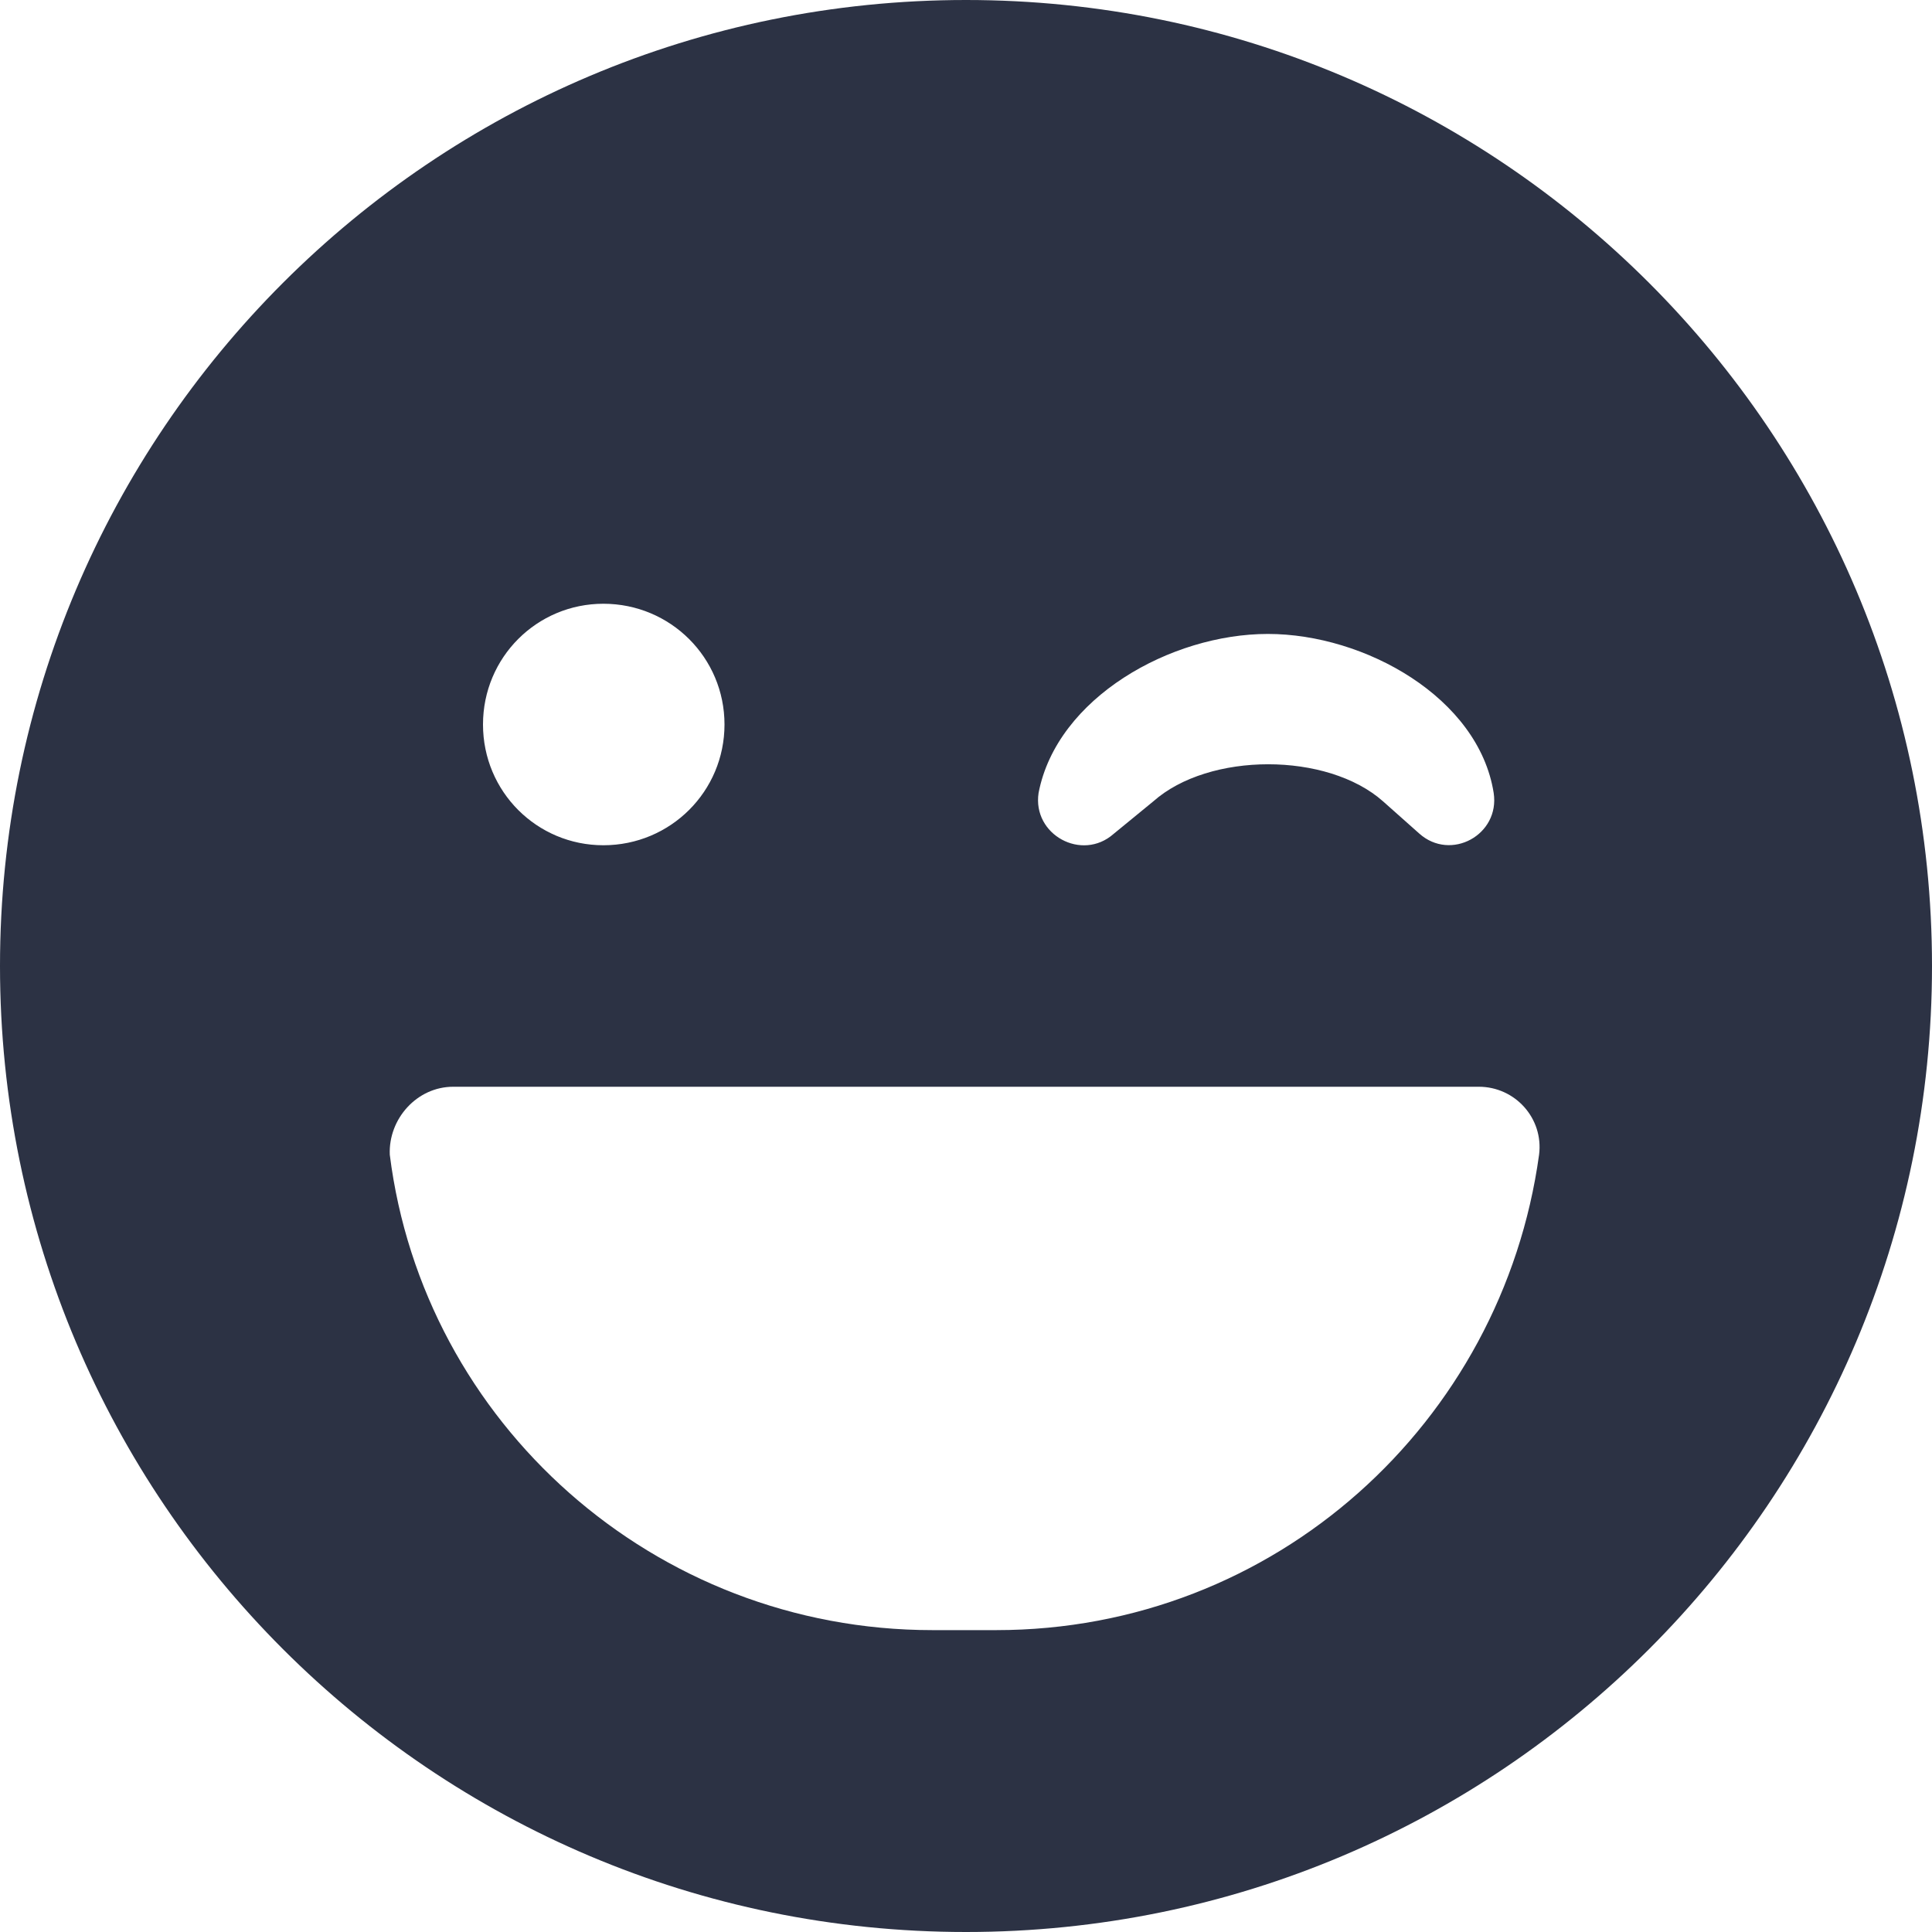 <?xml version="1.0" encoding="UTF-8"?> <svg xmlns="http://www.w3.org/2000/svg" width="56" height="56" viewBox="0 0 56 56" fill="none"><g clip-path="url(#clip0_16_1884)"><path d="M28 0C12.534 0 0 12.534 0 28C0 43.466 12.534 56 28 56C43.466 56 56 43.466 56 28C56 12.534 43.466 0 28 0ZM36.75 18.375C39.558 18.375 42.858 20.221 43.295 22.983C43.48 24.199 42.05 24.979 41.136 24.159L40.09 23.229C38.474 21.794 35.043 21.794 33.428 23.229L32.277 24.172C31.363 24.979 29.919 24.199 30.104 22.982C30.636 20.223 33.939 18.375 36.75 18.375ZM17.489 17.5C19.436 17.5 21 19.064 21 21C21 22.936 19.436 24.5 17.489 24.5C15.564 24.5 14 22.947 14 21C14 19.053 15.564 17.5 17.489 17.5ZM28.875 47.25H27.027C18.948 47.25 12.272 41.234 11.298 33.469C11.255 32.43 12.086 31.5 13.136 31.5H42.864C43.917 31.5 44.744 32.416 44.611 33.469C43.542 41.234 36.958 47.25 28.875 47.25Z" fill="#2C3244"></path></g><defs><clipPath id="clip0_16_1884"><rect width="56" height="56" fill="white"></rect></clipPath></defs></svg> 